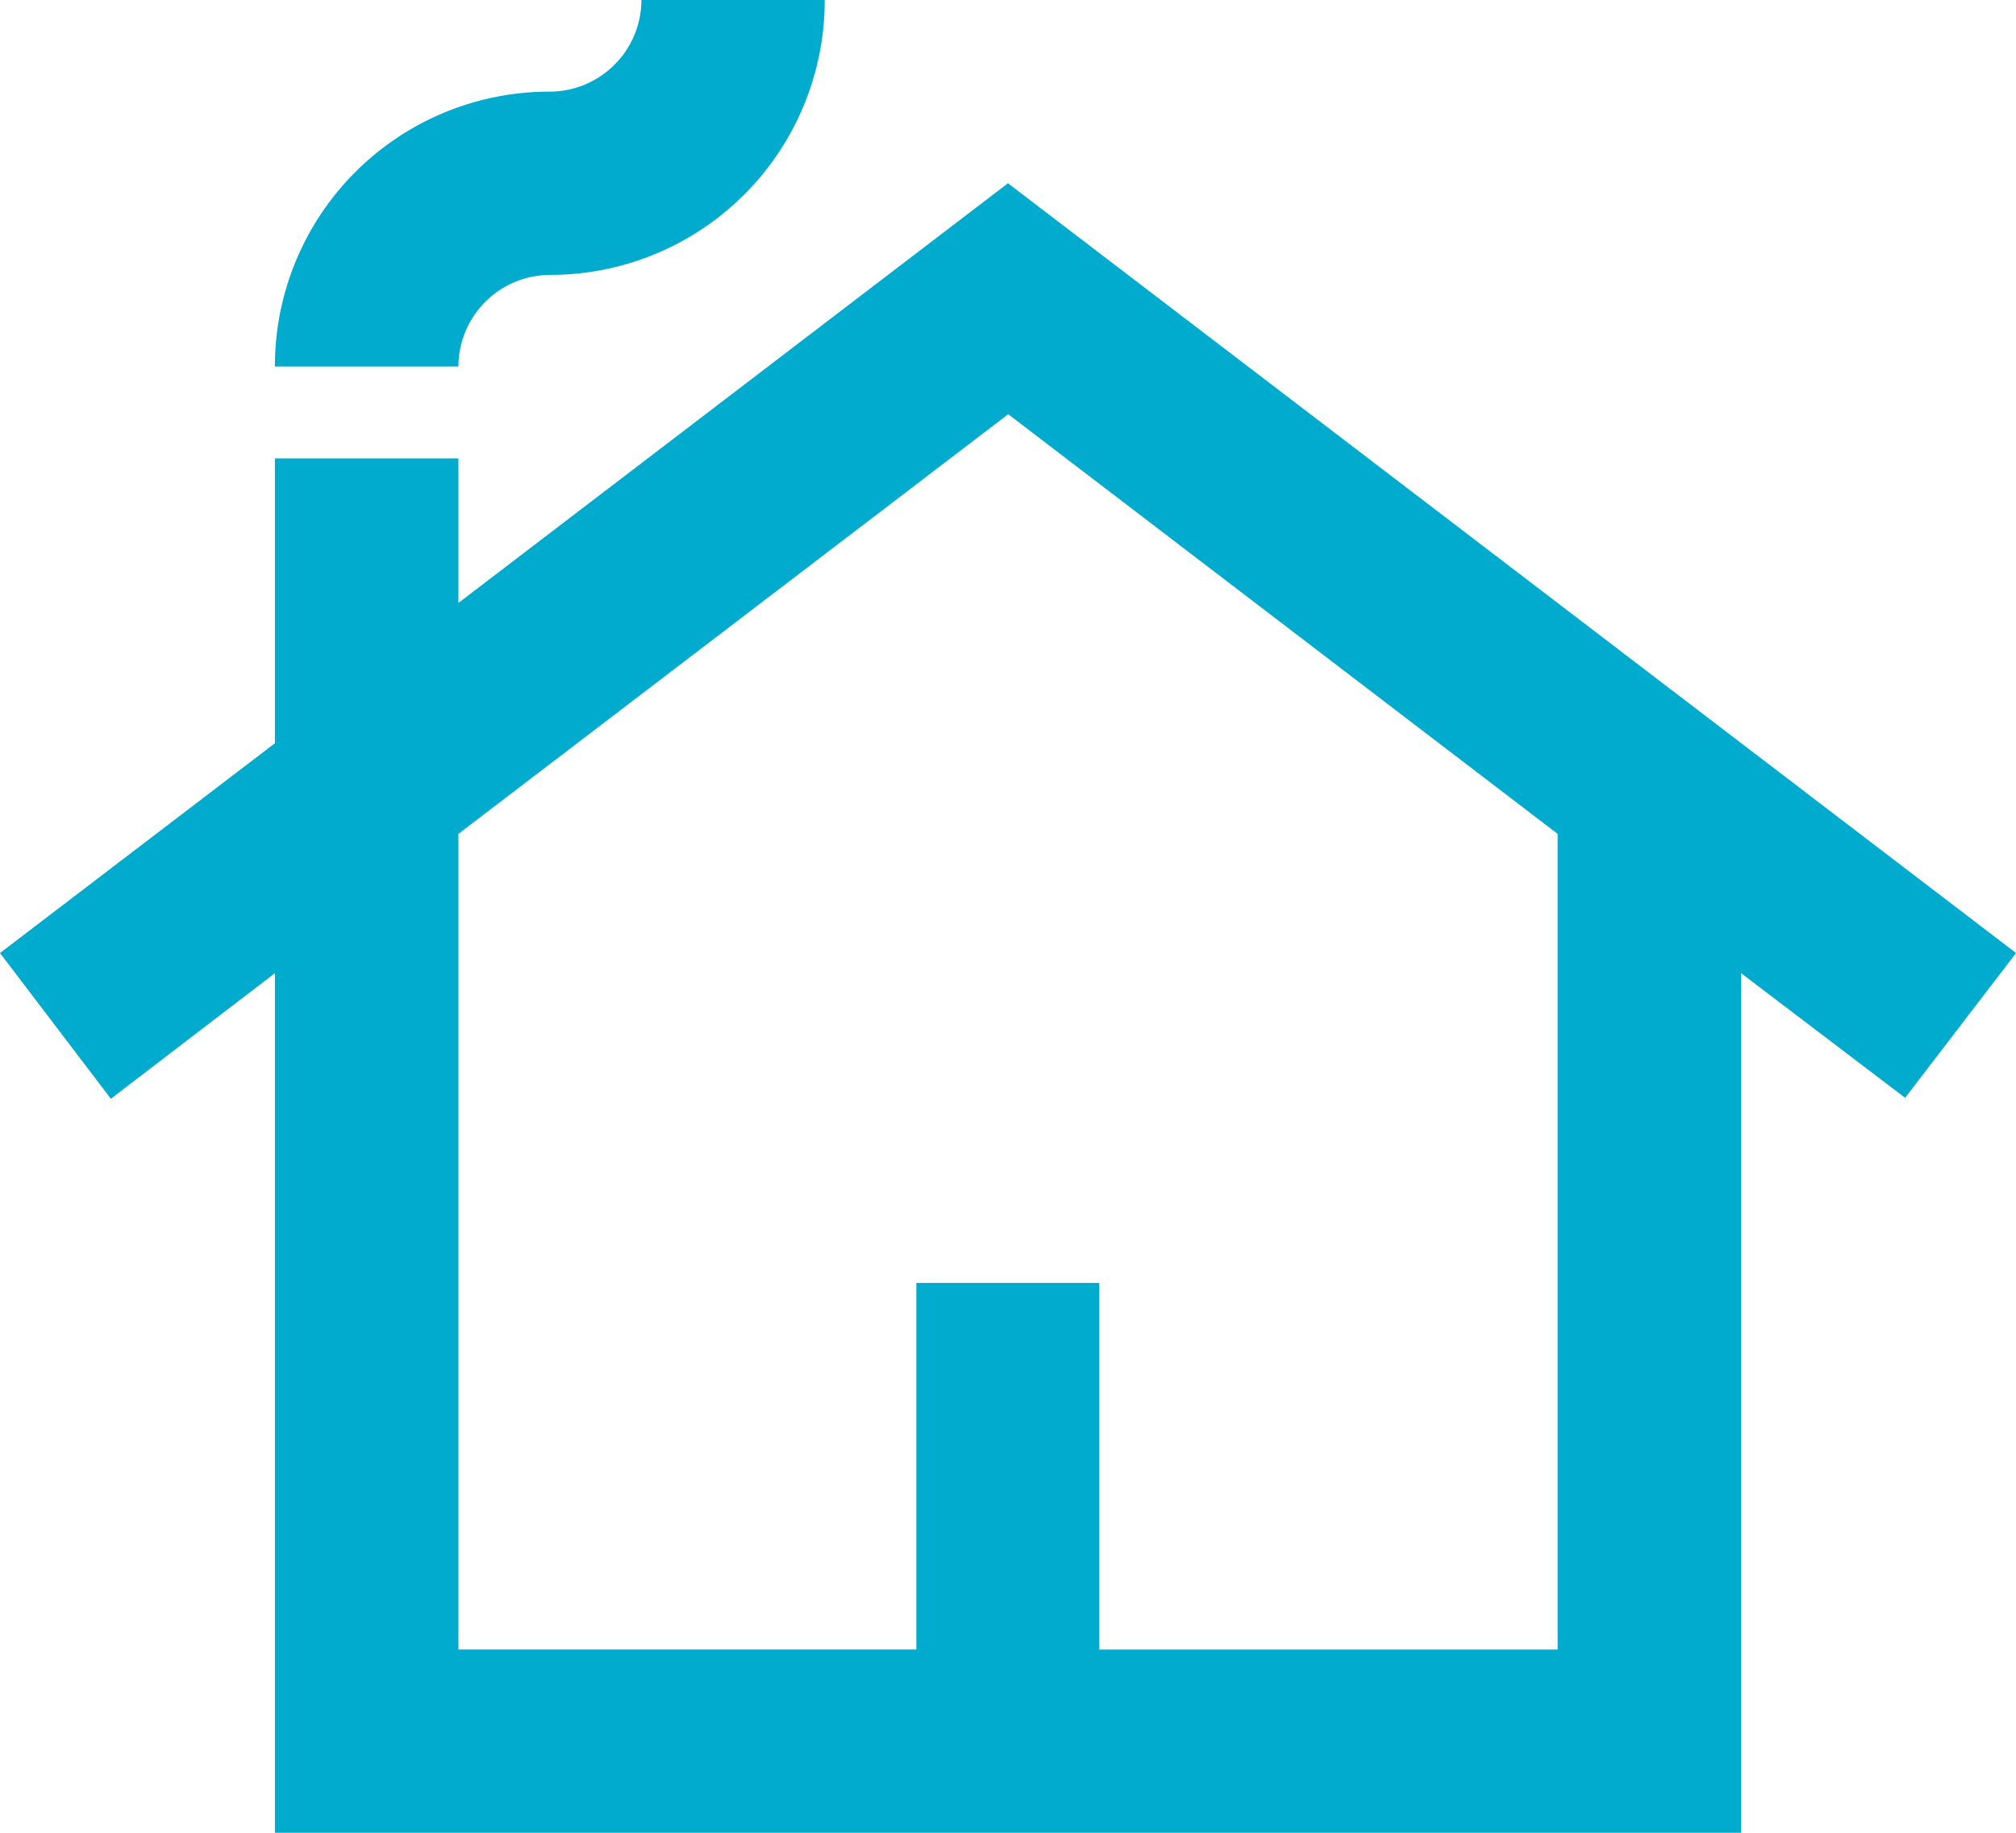 <svg xmlns="http://www.w3.org/2000/svg" width="45.299" height="41.181" viewBox="0 0 45.299 41.181">
  <g id="cottage_black_24dp" transform="translate(-2.717 -2.717)">
    <path id="Tracé_38" data-name="Tracé 38" d="M23.649,5.118,11.3,14.548V11.3H7.177v6.4L1,22.414l2.491,3.274,3.686-2.821V42.181H40.122V22.867l3.686,2.8L46.3,22.414ZM36,38.063h-10.3V29.826H21.59v8.236H11.3V19.737l12.354-9.43L36,19.737ZM19.531,1a6.169,6.169,0,0,1-6.177,6.177A2.065,2.065,0,0,0,11.3,9.236H7.177a6.169,6.169,0,0,1,6.177-6.177A2.065,2.065,0,0,0,15.413,1Z" transform="translate(1.717 1.717)" fill="#00abcd"/>
  </g>
</svg>
